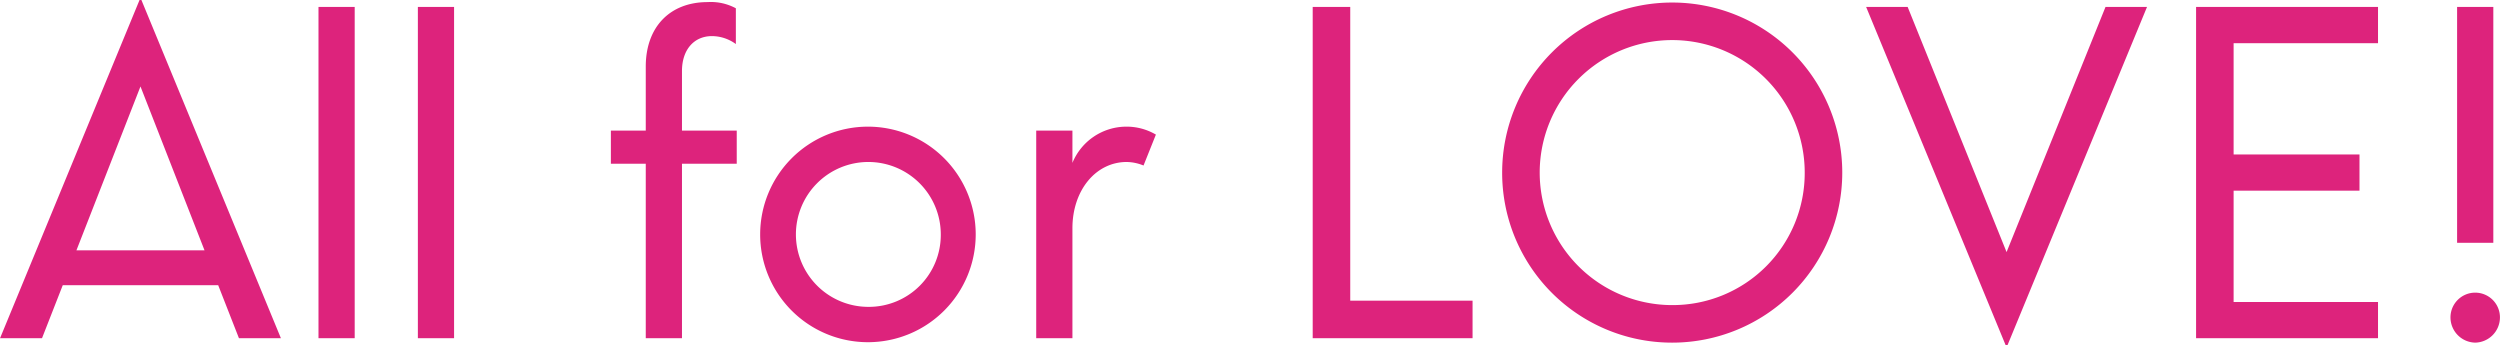 <svg xmlns="http://www.w3.org/2000/svg" width="226.407" height="31.25" viewBox="0 0 226.407 31.25">
  <defs>
    <style>
      .cls-1 {
        fill: #dd237c;
        fill-rule: evenodd;
      }
    </style>
  </defs>
  <path id="All_for_LOVE_" data-name="All for LOVE! " class="cls-1" d="M710.171,1226.66h3.8l-12.638-30.64h-0.16l-12.638,30.64h3.8l1.879-4.8h14.078Zm-14.718-7.96,5.8-14.84,5.8,14.84h-11.6Zm21.921,7.96h3.279v-30h-3.279v30Zm9,0h3.279v-30h-3.279v30Zm28.878-18.8h-4.959v-5.4c0-1.92,1.08-3.16,2.719-3.16a3.684,3.684,0,0,1,2.16.72v-3.24a4.761,4.761,0,0,0-2.559-.56c-3.4,0-5.6,2.24-5.6,5.84v5.8h-3.159v3h3.159v15.8h3.28v-15.8h4.959v-3Zm11.96,19.16a9.76,9.76,0,1,0-9.838-9.76A9.756,9.756,0,0,0,767.212,1227.02Zm0-3.2a6.56,6.56,0,1,1,6.519-6.56A6.513,6.513,0,0,1,767.212,1223.82Zm23.28-16.32a5.286,5.286,0,0,0-4.839,3.28v-2.92h-3.279v18.8h3.279v-9.96c0-3.44,2.12-6,4.919-6a4.145,4.145,0,0,1,1.52.32l1.12-2.8A5.229,5.229,0,0,0,790.492,1207.5Zm20.321,15.76v-26.6h-3.4v30h14.477v-3.4H810.813Zm29.158,3.8a15.4,15.4,0,1,0-15.4-15.4A15.38,15.38,0,0,0,839.971,1227.06Zm0-3.4a12,12,0,1,1,12-12A11.957,11.957,0,0,1,839.971,1223.66Zm39.24-27-8.959,22.2-8.958-22.2h-3.76l12.638,30.64h0.16l12.638-30.64h-3.759Zm24.68,3.28v-3.28H887.414v30h16.477v-3.28H890.813V1213.3h11.4v-3.28h-11.4v-10.08h13.078Zm7.162,18.08h3.28v-21.36h-3.28v21.36Zm1.64,9.04a2.289,2.289,0,0,0,2.24-2.24,2.24,2.24,0,1,0-4.479,0A2.288,2.288,0,0,0,912.693,1227.06Z" transform="translate(-688.531 -1196.03)"/>
</svg>
